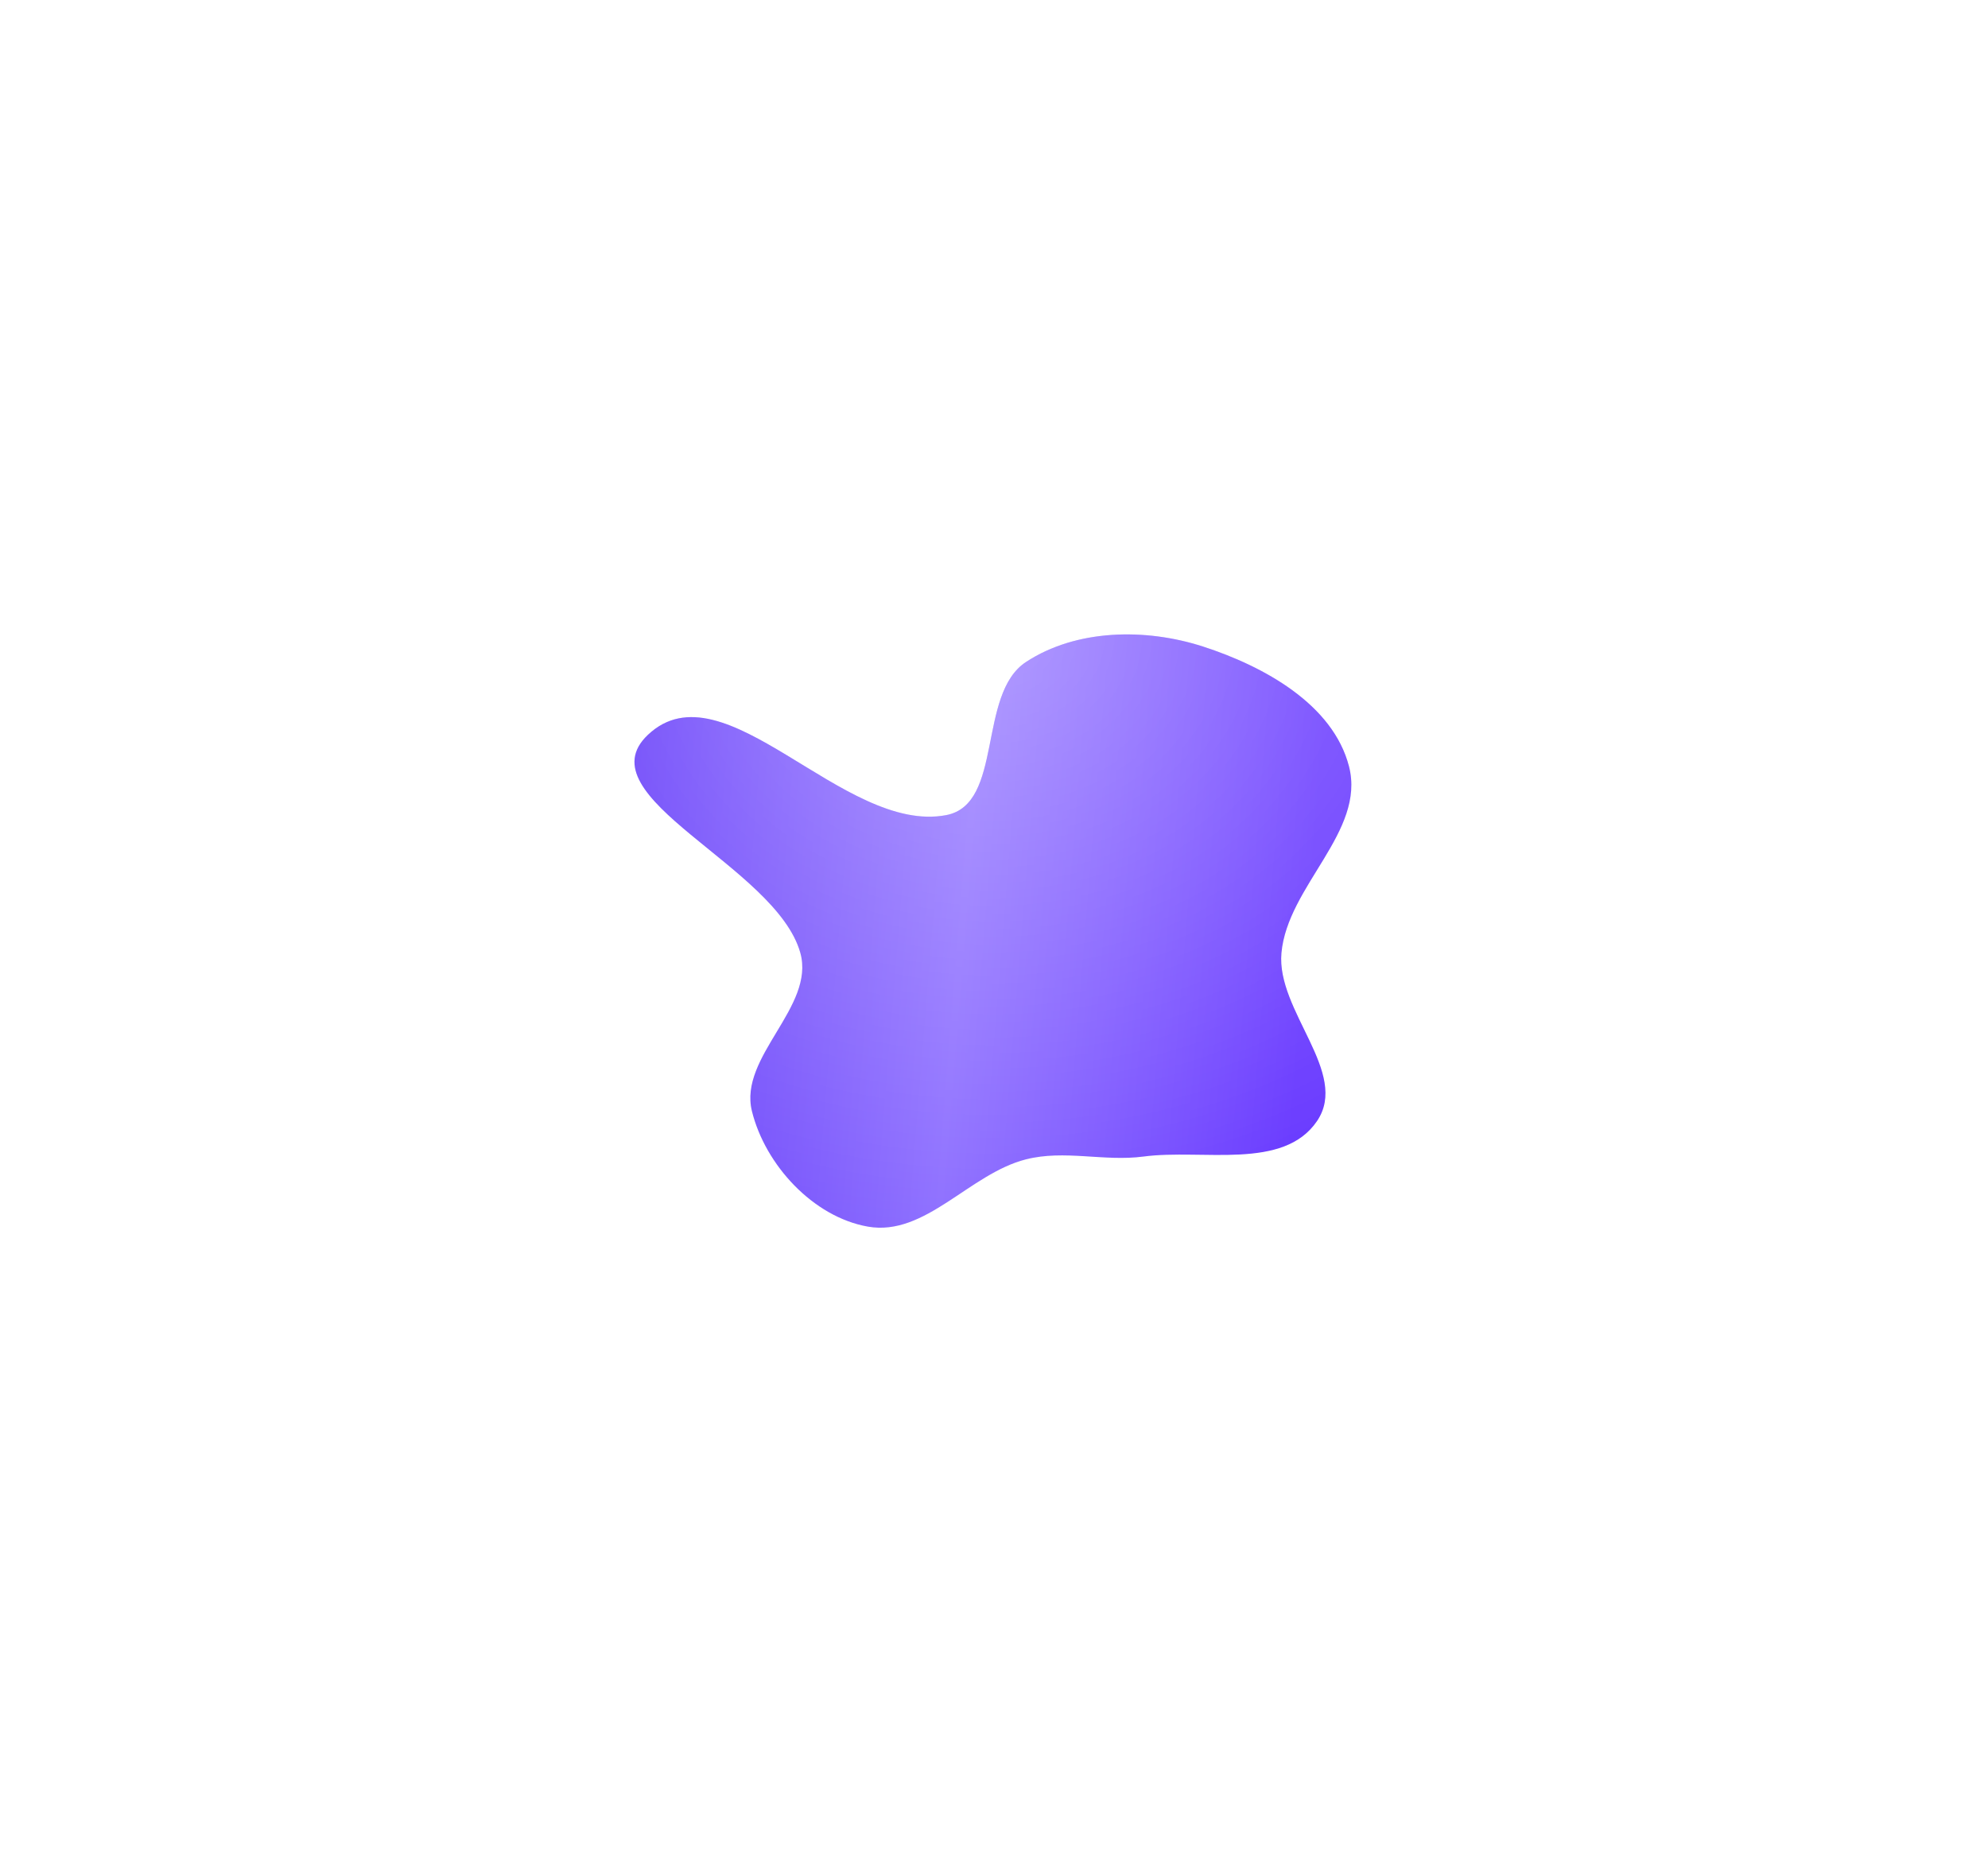 <?xml version="1.0" encoding="utf-8"?>
<svg xmlns="http://www.w3.org/2000/svg" fill="none" height="100%" overflow="visible" preserveAspectRatio="none" style="display: block;" viewBox="0 0 846 793" width="100%">
<g filter="url(#filter0_f_0_16)" id="Vector" style="mix-blend-mode:overlay">
<path clip-rule="evenodd" d="M436.591 281.752C458.018 267.675 487.513 267.26 511.908 275.148C537.869 283.542 567.31 299.784 574.081 326.211C581.186 353.94 547.894 377.066 545.324 405.575C543.099 430.265 574.388 456.566 560.482 477.089C546.142 498.252 511.969 488.873 486.621 492.212C469.796 494.429 453.038 489.227 436.591 493.41C412.568 499.52 393.75 526.337 369.337 522.04C346.072 517.945 325.643 495.816 319.984 472.885C314.264 449.709 346.951 428.585 340.594 405.575C330.366 368.556 247.816 339.101 275.735 312.723C308.143 282.103 358.92 355.323 402.705 346.893C427.159 342.185 415.779 295.426 436.591 281.752Z" fill="url(#paint0_linear_0_16)" fill-rule="evenodd"/>
<path clip-rule="evenodd" d="M436.591 281.752C458.018 267.675 487.513 267.26 511.908 275.148C537.869 283.542 567.31 299.784 574.081 326.211C581.186 353.94 547.894 377.066 545.324 405.575C543.099 430.265 574.388 456.566 560.482 477.089C546.142 498.252 511.969 488.873 486.621 492.212C469.796 494.429 453.038 489.227 436.591 493.41C412.568 499.52 393.75 526.337 369.337 522.04C346.072 517.945 325.643 495.816 319.984 472.885C314.264 449.709 346.951 428.585 340.594 405.575C330.366 368.556 247.816 339.101 275.735 312.723C308.143 282.103 358.92 355.323 402.705 346.893C427.159 342.185 415.779 295.426 436.591 281.752Z" fill="url(#paint1_radial_0_16)" fill-rule="evenodd"/>
</g>
<defs>
<filter color-interpolation-filters="sRGB" filterUnits="userSpaceOnUse" height="792.504" id="filter0_f_0_16" width="845.073" x="3.52814e-07" y="1.34157e-07">
<feFlood flood-opacity="0" result="BackgroundImageFix"/>
<feBlend in="SourceGraphic" in2="BackgroundImageFix" mode="normal" result="shape"/>
<feGaussianBlur result="effect1_foregroundBlur_0_16" stdDeviation="135"/>
</filter>
<linearGradient gradientUnits="userSpaceOnUse" id="paint0_linear_0_16" x1="270" x2="589.708" y1="308.577" y2="334.416">
<stop offset="0.007" stop-color="#673EF9"/>
<stop offset="0.455" stop-color="#8F71FF"/>
<stop offset="0.914" stop-color="#693AFF"/>
</linearGradient>
<radialGradient cx="0" cy="0" gradientTransform="translate(422.537 270) rotate(90) scale(252.504 305.073)" gradientUnits="userSpaceOnUse" id="paint1_radial_0_16" r="1">
<stop stop-color="white" stop-opacity="0.3"/>
<stop offset="1" stop-color="white" stop-opacity="0"/>
</radialGradient>
</defs>
</svg>